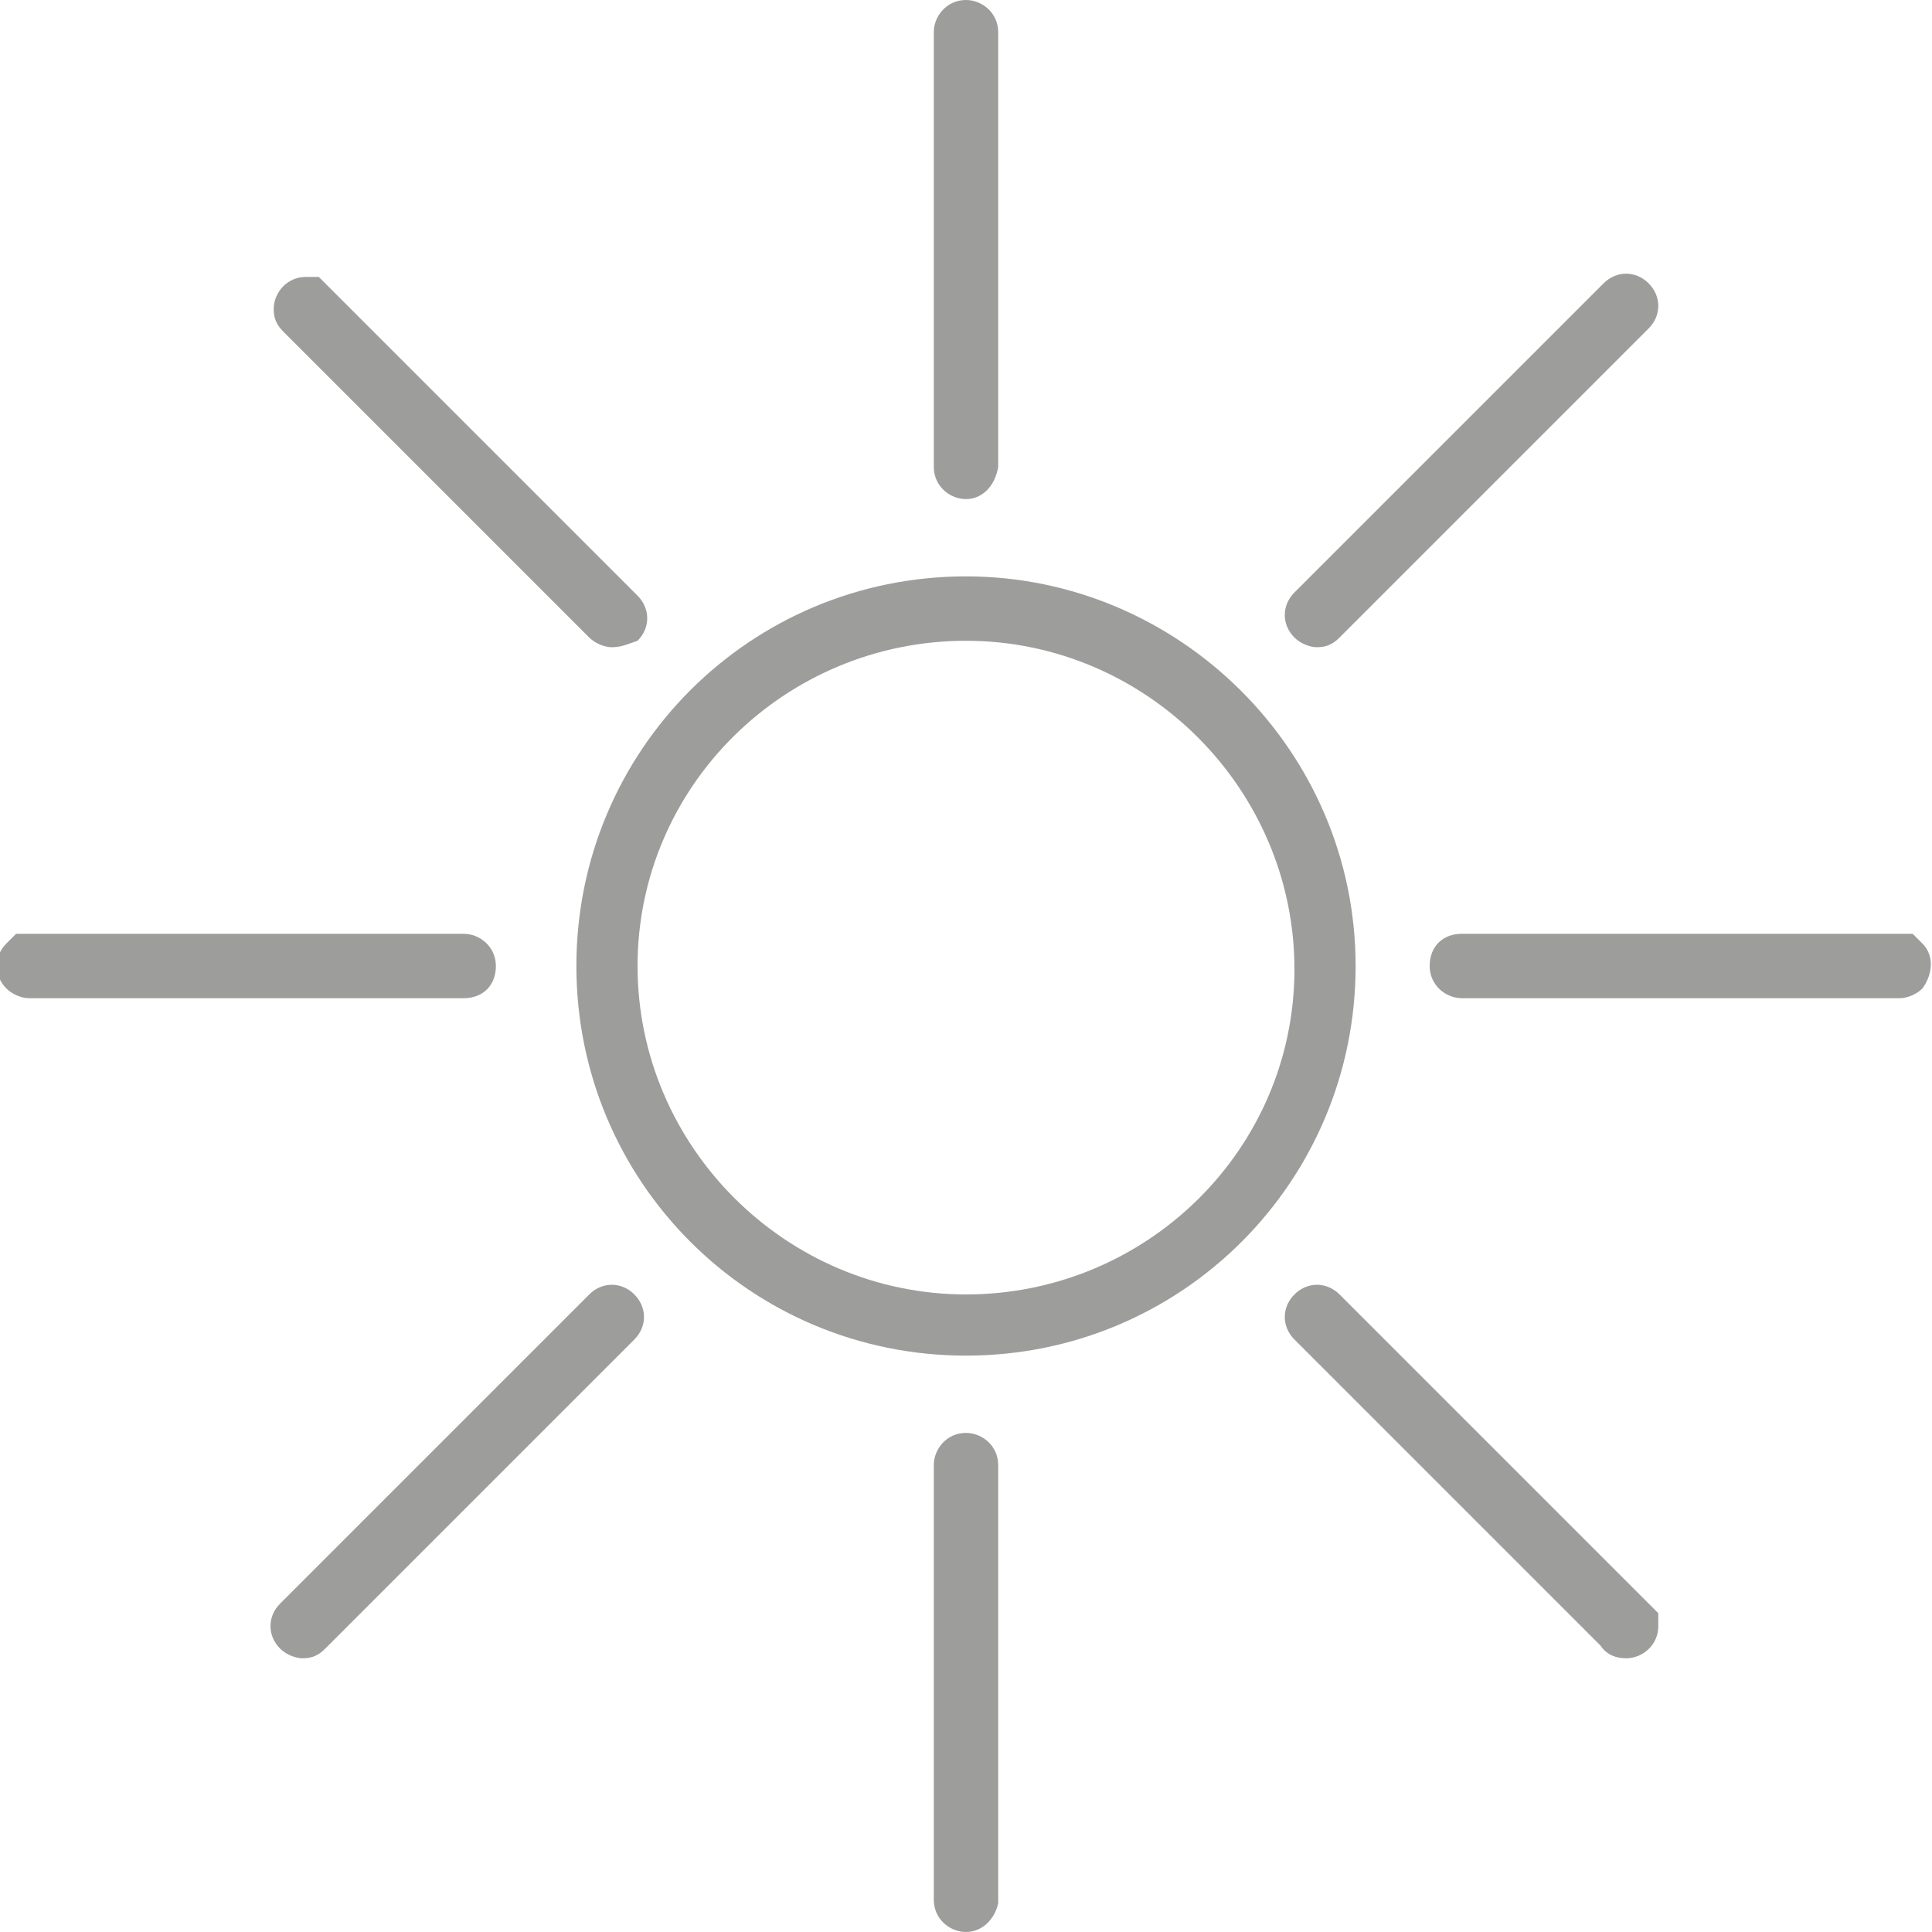 <?xml version="1.0" encoding="utf-8"?>
<!-- Generator: Adobe Illustrator 26.5.0, SVG Export Plug-In . SVG Version: 6.00 Build 0)  -->
<svg xmlns="http://www.w3.org/2000/svg" xmlns:xlink="http://www.w3.org/1999/xlink" version="1.1" id="Layer_1" x="0px" y="0px" viewBox="0 0 60 60" style="enable-background:new 0 0 60 60;" xml:space="preserve" width="60" height="60">
<style type="text/css">
	.st0{fill:#9D9D9C;}
</style>
<g>
	<g>
		<path class="st0" d="M30,19.9c5.6,0,10.2,4.6,10.2,10.2S35.6,40.2,30,40.2S19.8,35.6,19.8,30S24.4,19.9,30,19.9 M30,17.9    c-6.7,0-12.1,5.4-12.1,12.1S23.3,42.1,30,42.1S42.1,36.7,42.1,30S36.6,17.9,30,17.9L30,17.9z"/>
	</g>
	<g>
		<g>
			<path class="st0" d="M50.5,51.5c-0.3,0-0.6-0.1-0.8-0.4l-9.5-9.5c-0.4-0.4-0.4-1,0-1.4c0.4-0.4,1-0.4,1.4,0l9.9,9.9v0.4     C51.5,51.1,51,51.5,50.5,51.5z"/>
		</g>
		<g>
			<path class="st0" d="M19,20.1c-0.2,0-0.5-0.1-0.7-0.3l-9.5-9.5c-0.2-0.2-0.3-0.4-0.3-0.7c0-0.5,0.4-1,1-1h0.4l9.9,9.9     c0.4,0.4,0.4,1,0,1.4C19.5,20,19.3,20.1,19,20.1z"/>
		</g>
		<g>
			<path class="st0" d="M9.4,51.5c-0.2,0-0.5-0.1-0.7-0.3c-0.4-0.4-0.4-1,0-1.4l9.6-9.6c0.4-0.4,1-0.4,1.4,0c0.4,0.4,0.4,1,0,1.4     l-9.6,9.6C9.9,51.4,9.7,51.5,9.4,51.5z"/>
		</g>
		<g>
			<path class="st0" d="M40.9,20.1c-0.2,0-0.5-0.1-0.7-0.3c-0.4-0.4-0.4-1,0-1.4l9.6-9.6c0.4-0.4,1-0.4,1.4,0c0.4,0.4,0.4,1,0,1.4     l-9.6,9.6C41.4,20,41.2,20.1,40.9,20.1z"/>
		</g>
	</g>
	<g>
		<g>
			<path class="st0" d="M59,31c0,0-0.1,0-0.1,0H45.4c-0.5,0-1-0.4-1-1s0.4-1,1-1h14l0.3,0.3c0.4,0.4,0.3,1,0,1.4     C59.5,30.9,59.2,31,59,31z"/>
		</g>
		<g>
			<path class="st0" d="M0.9,31c-0.2,0-0.5-0.1-0.7-0.3c-0.4-0.4-0.4-1,0-1.4l0.3-0.3h13.9c0.5,0,1,0.4,1,1s-0.4,1-1,1L0.9,31     C1,31,0.9,31,0.9,31z"/>
		</g>
		<g>
			<path class="st0" d="M30,60c-0.5,0-1-0.4-1-1V45.5c0-0.5,0.4-1,1-1c0.5,0,1,0.4,1,1v13.6C30.9,59.6,30.5,60,30,60z"/>
		</g>
		<g>
			<path class="st0" d="M30,15.5c-0.5,0-1-0.4-1-1V1c0-0.5,0.4-1,1-1c0.5,0,1,0.4,1,1v13.5C30.9,15.1,30.5,15.5,30,15.5z"/>
		</g>
	</g>
</g>
</svg>

